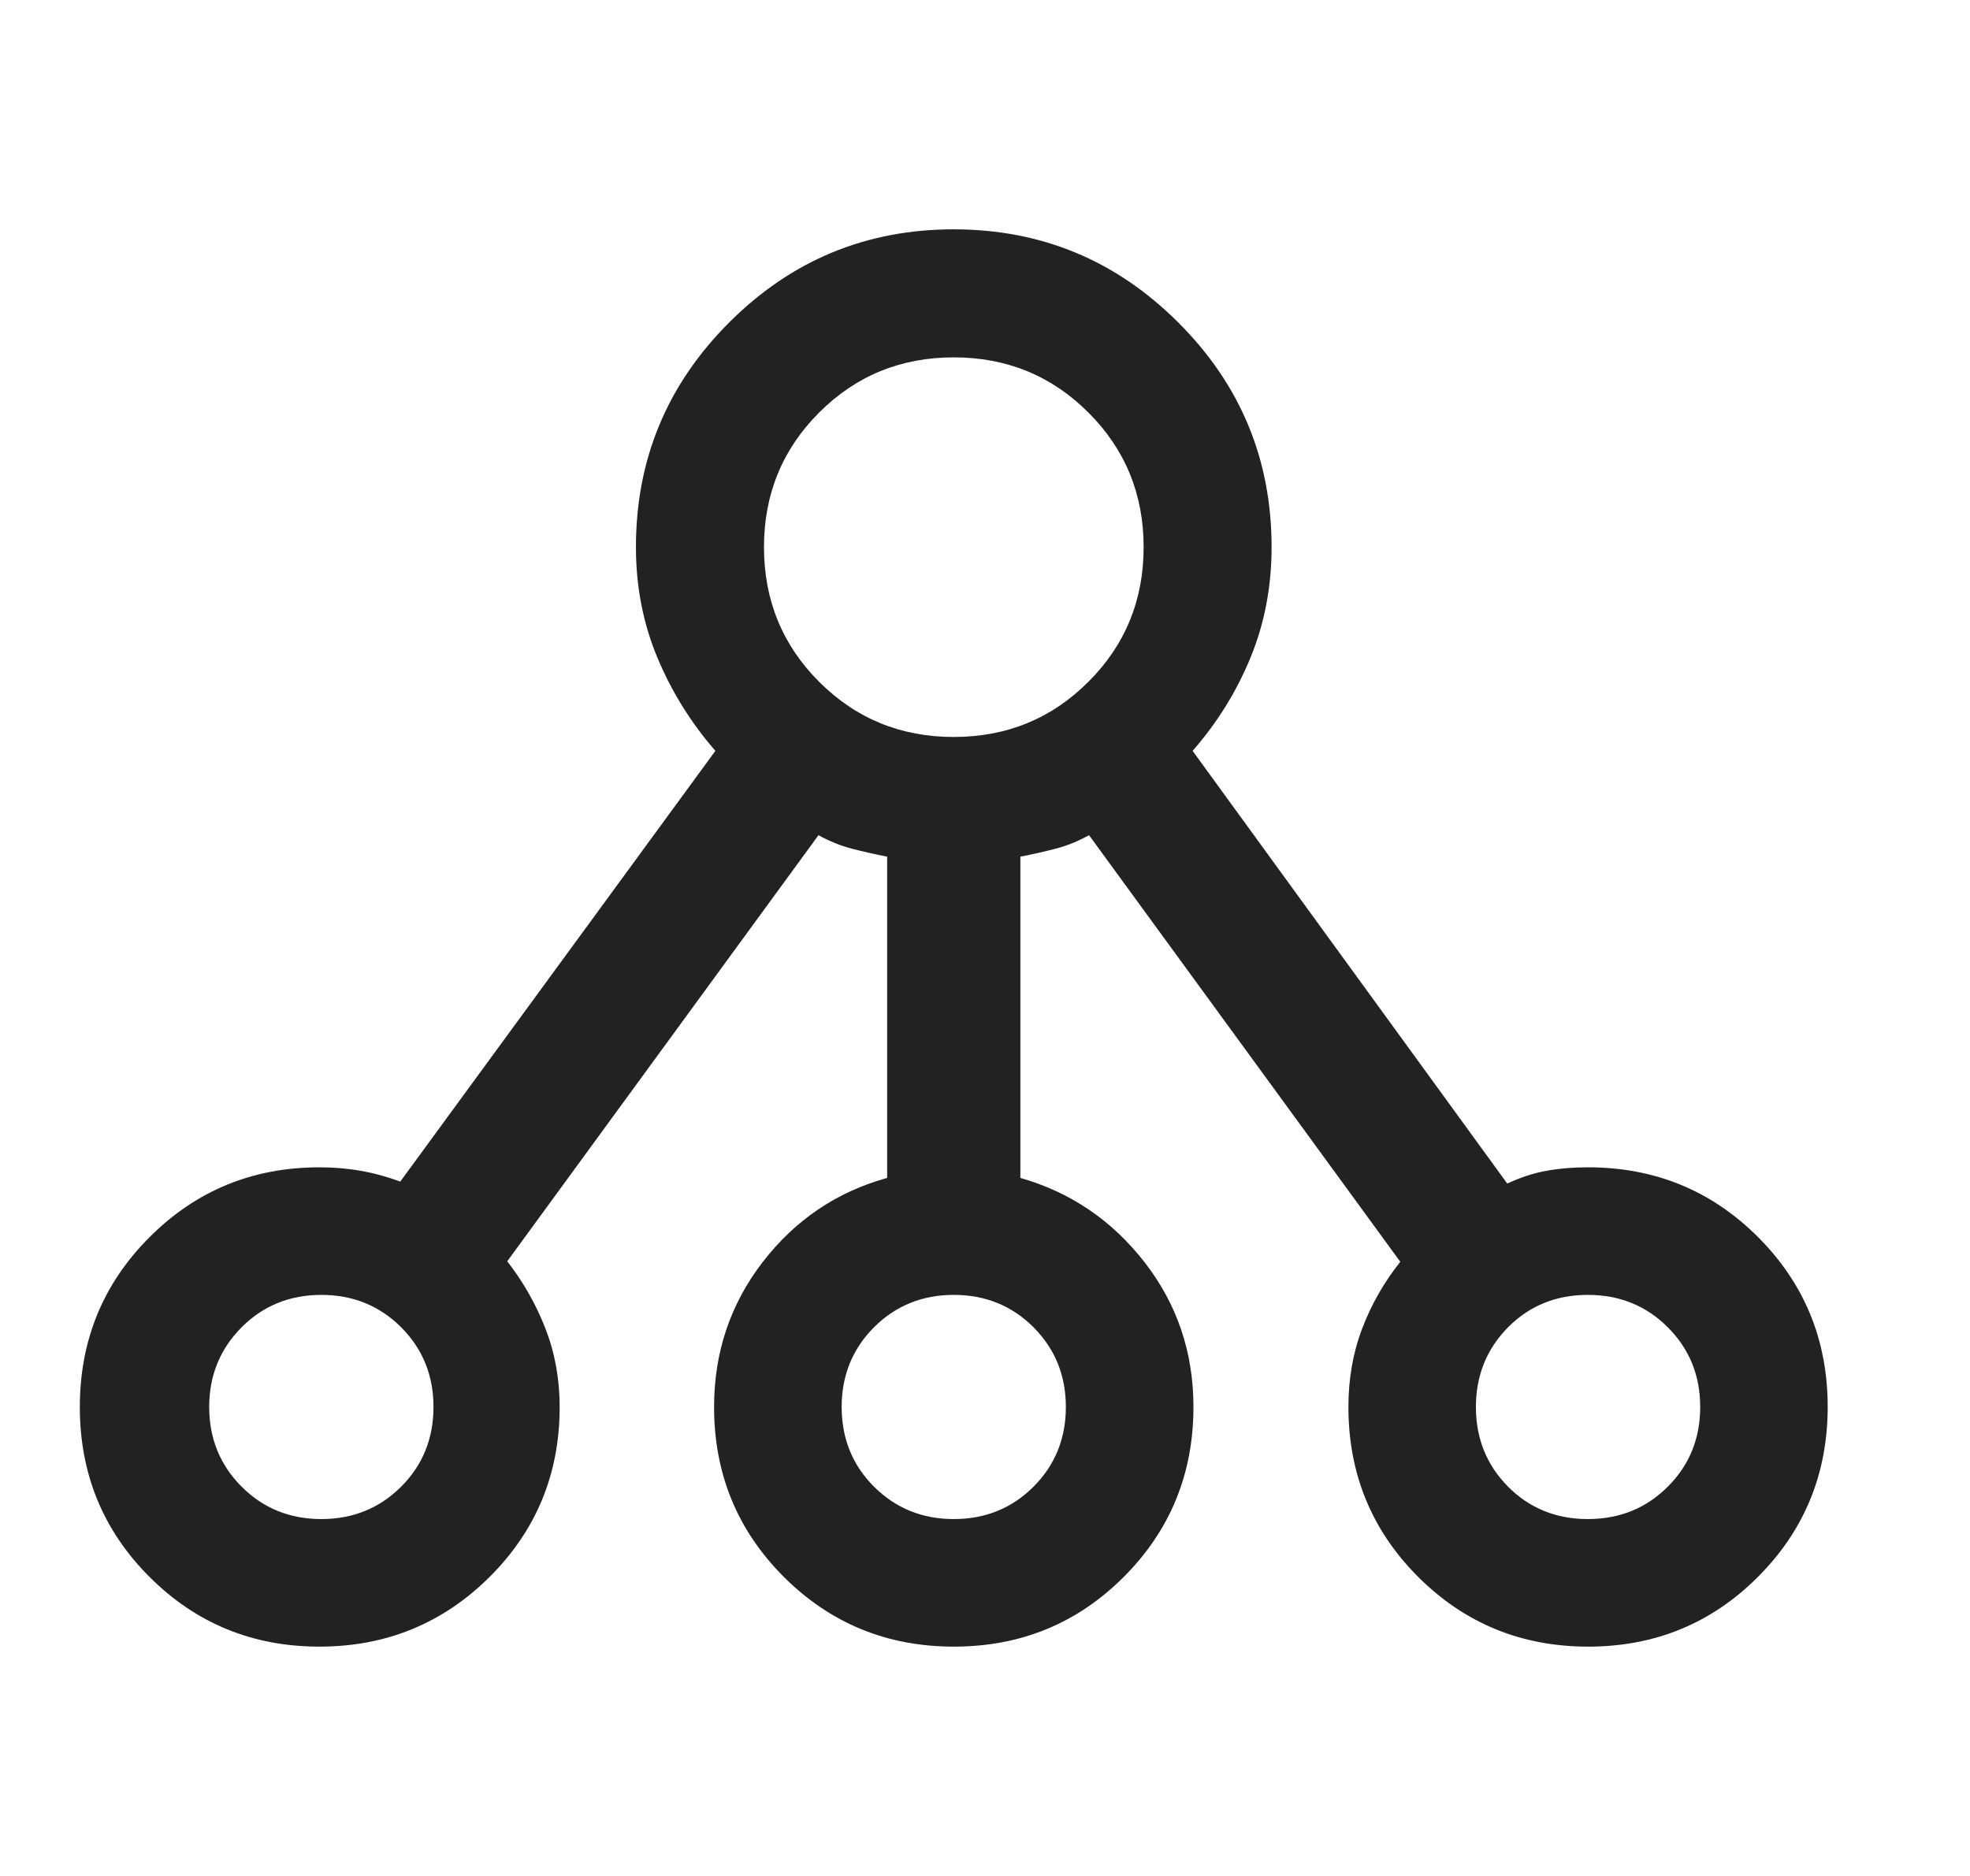 <svg width="21" height="20" viewBox="0 0 21 20" fill="none" xmlns="http://www.w3.org/2000/svg">
<g clip-path="url(#clip0_254_24019)">
<path d="M3.405 17.555C2.693 17.555 2.089 17.307 1.594 16.812C1.099 16.317 0.851 15.713 0.851 15.001C0.851 14.289 1.099 13.685 1.594 13.19C2.09 12.693 2.694 12.445 3.406 12.445C3.557 12.445 3.703 12.457 3.843 12.482C3.983 12.506 4.125 12.545 4.267 12.597L7.626 8.005C7.368 7.709 7.162 7.379 7.009 7.014C6.856 6.649 6.779 6.255 6.779 5.833C6.779 4.899 7.11 4.101 7.772 3.439C8.434 2.776 9.232 2.445 10.166 2.445C11.1 2.445 11.898 2.776 12.561 3.439C13.224 4.101 13.555 4.899 13.555 5.833C13.555 6.254 13.48 6.647 13.33 7.011C13.18 7.376 12.974 7.707 12.713 8.005L16.067 12.618C16.209 12.552 16.349 12.506 16.486 12.482C16.624 12.457 16.771 12.445 16.928 12.445C17.641 12.445 18.244 12.693 18.74 13.188C19.235 13.684 19.483 14.287 19.483 14.999C19.483 15.711 19.235 16.315 18.74 16.811C18.245 17.307 17.641 17.555 16.93 17.555C16.218 17.555 15.614 17.307 15.118 16.812C14.622 16.316 14.374 15.712 14.374 15C14.374 14.701 14.422 14.424 14.52 14.166C14.617 13.909 14.753 13.671 14.927 13.452L11.609 8.904C11.494 8.968 11.376 9.016 11.253 9.048C11.13 9.08 11.005 9.108 10.877 9.133V12.558C11.412 12.711 11.853 13.01 12.201 13.457C12.548 13.904 12.722 14.418 12.722 15C12.722 15.712 12.474 16.316 11.979 16.812C11.484 17.307 10.88 17.555 10.168 17.555C9.456 17.555 8.852 17.307 8.356 16.812C7.86 16.316 7.612 15.712 7.612 15C7.612 14.418 7.785 13.903 8.131 13.454C8.477 13.006 8.919 12.707 9.457 12.558V9.133C9.329 9.108 9.204 9.08 9.081 9.048C8.959 9.016 8.84 8.968 8.725 8.904L5.407 13.447C5.578 13.666 5.713 13.905 5.814 14.163C5.915 14.422 5.966 14.701 5.966 15C5.966 15.712 5.717 16.316 5.219 16.812C4.721 17.307 4.116 17.555 3.405 17.555ZM3.426 16.195C3.762 16.195 4.045 16.08 4.276 15.85C4.506 15.62 4.621 15.336 4.621 15C4.621 14.664 4.506 14.381 4.276 14.15C4.045 13.92 3.762 13.805 3.426 13.805C3.089 13.805 2.806 13.92 2.576 14.15C2.346 14.381 2.23 14.664 2.23 15C2.23 15.336 2.346 15.62 2.576 15.85C2.806 16.08 3.089 16.195 3.426 16.195ZM10.167 16.195C10.503 16.195 10.787 16.08 11.017 15.85C11.247 15.62 11.362 15.336 11.362 15C11.362 14.664 11.247 14.381 11.017 14.15C10.787 13.92 10.503 13.805 10.167 13.805C9.831 13.805 9.548 13.92 9.317 14.15C9.087 14.381 8.972 14.664 8.972 15C8.972 15.336 9.087 15.62 9.317 15.85C9.548 16.08 9.831 16.195 10.167 16.195ZM16.926 16.195C17.264 16.195 17.548 16.08 17.778 15.85C18.009 15.62 18.124 15.336 18.124 15C18.124 14.664 18.009 14.381 17.778 14.15C17.548 13.92 17.264 13.805 16.926 13.805C16.588 13.805 16.305 13.92 16.076 14.15C15.848 14.381 15.733 14.664 15.733 15C15.733 15.336 15.848 15.62 16.076 15.85C16.305 16.08 16.588 16.195 16.926 16.195ZM10.167 7.857C10.732 7.857 11.21 7.661 11.602 7.269C11.995 6.877 12.191 6.398 12.191 5.833C12.191 5.269 11.995 4.79 11.602 4.398C11.21 4.006 10.732 3.81 10.167 3.81C9.602 3.81 9.124 4.006 8.732 4.398C8.34 4.79 8.144 5.269 8.144 5.833C8.144 6.398 8.34 6.877 8.732 7.269C9.124 7.661 9.602 7.857 10.167 7.857Z" fill="#222222"/>
</g>
<defs>
<clipPath id="clip0_254_24019">
<rect width="20" height="20" fill="white" transform="translate(0.167)"/>
</clipPath>
</defs>
</svg>
